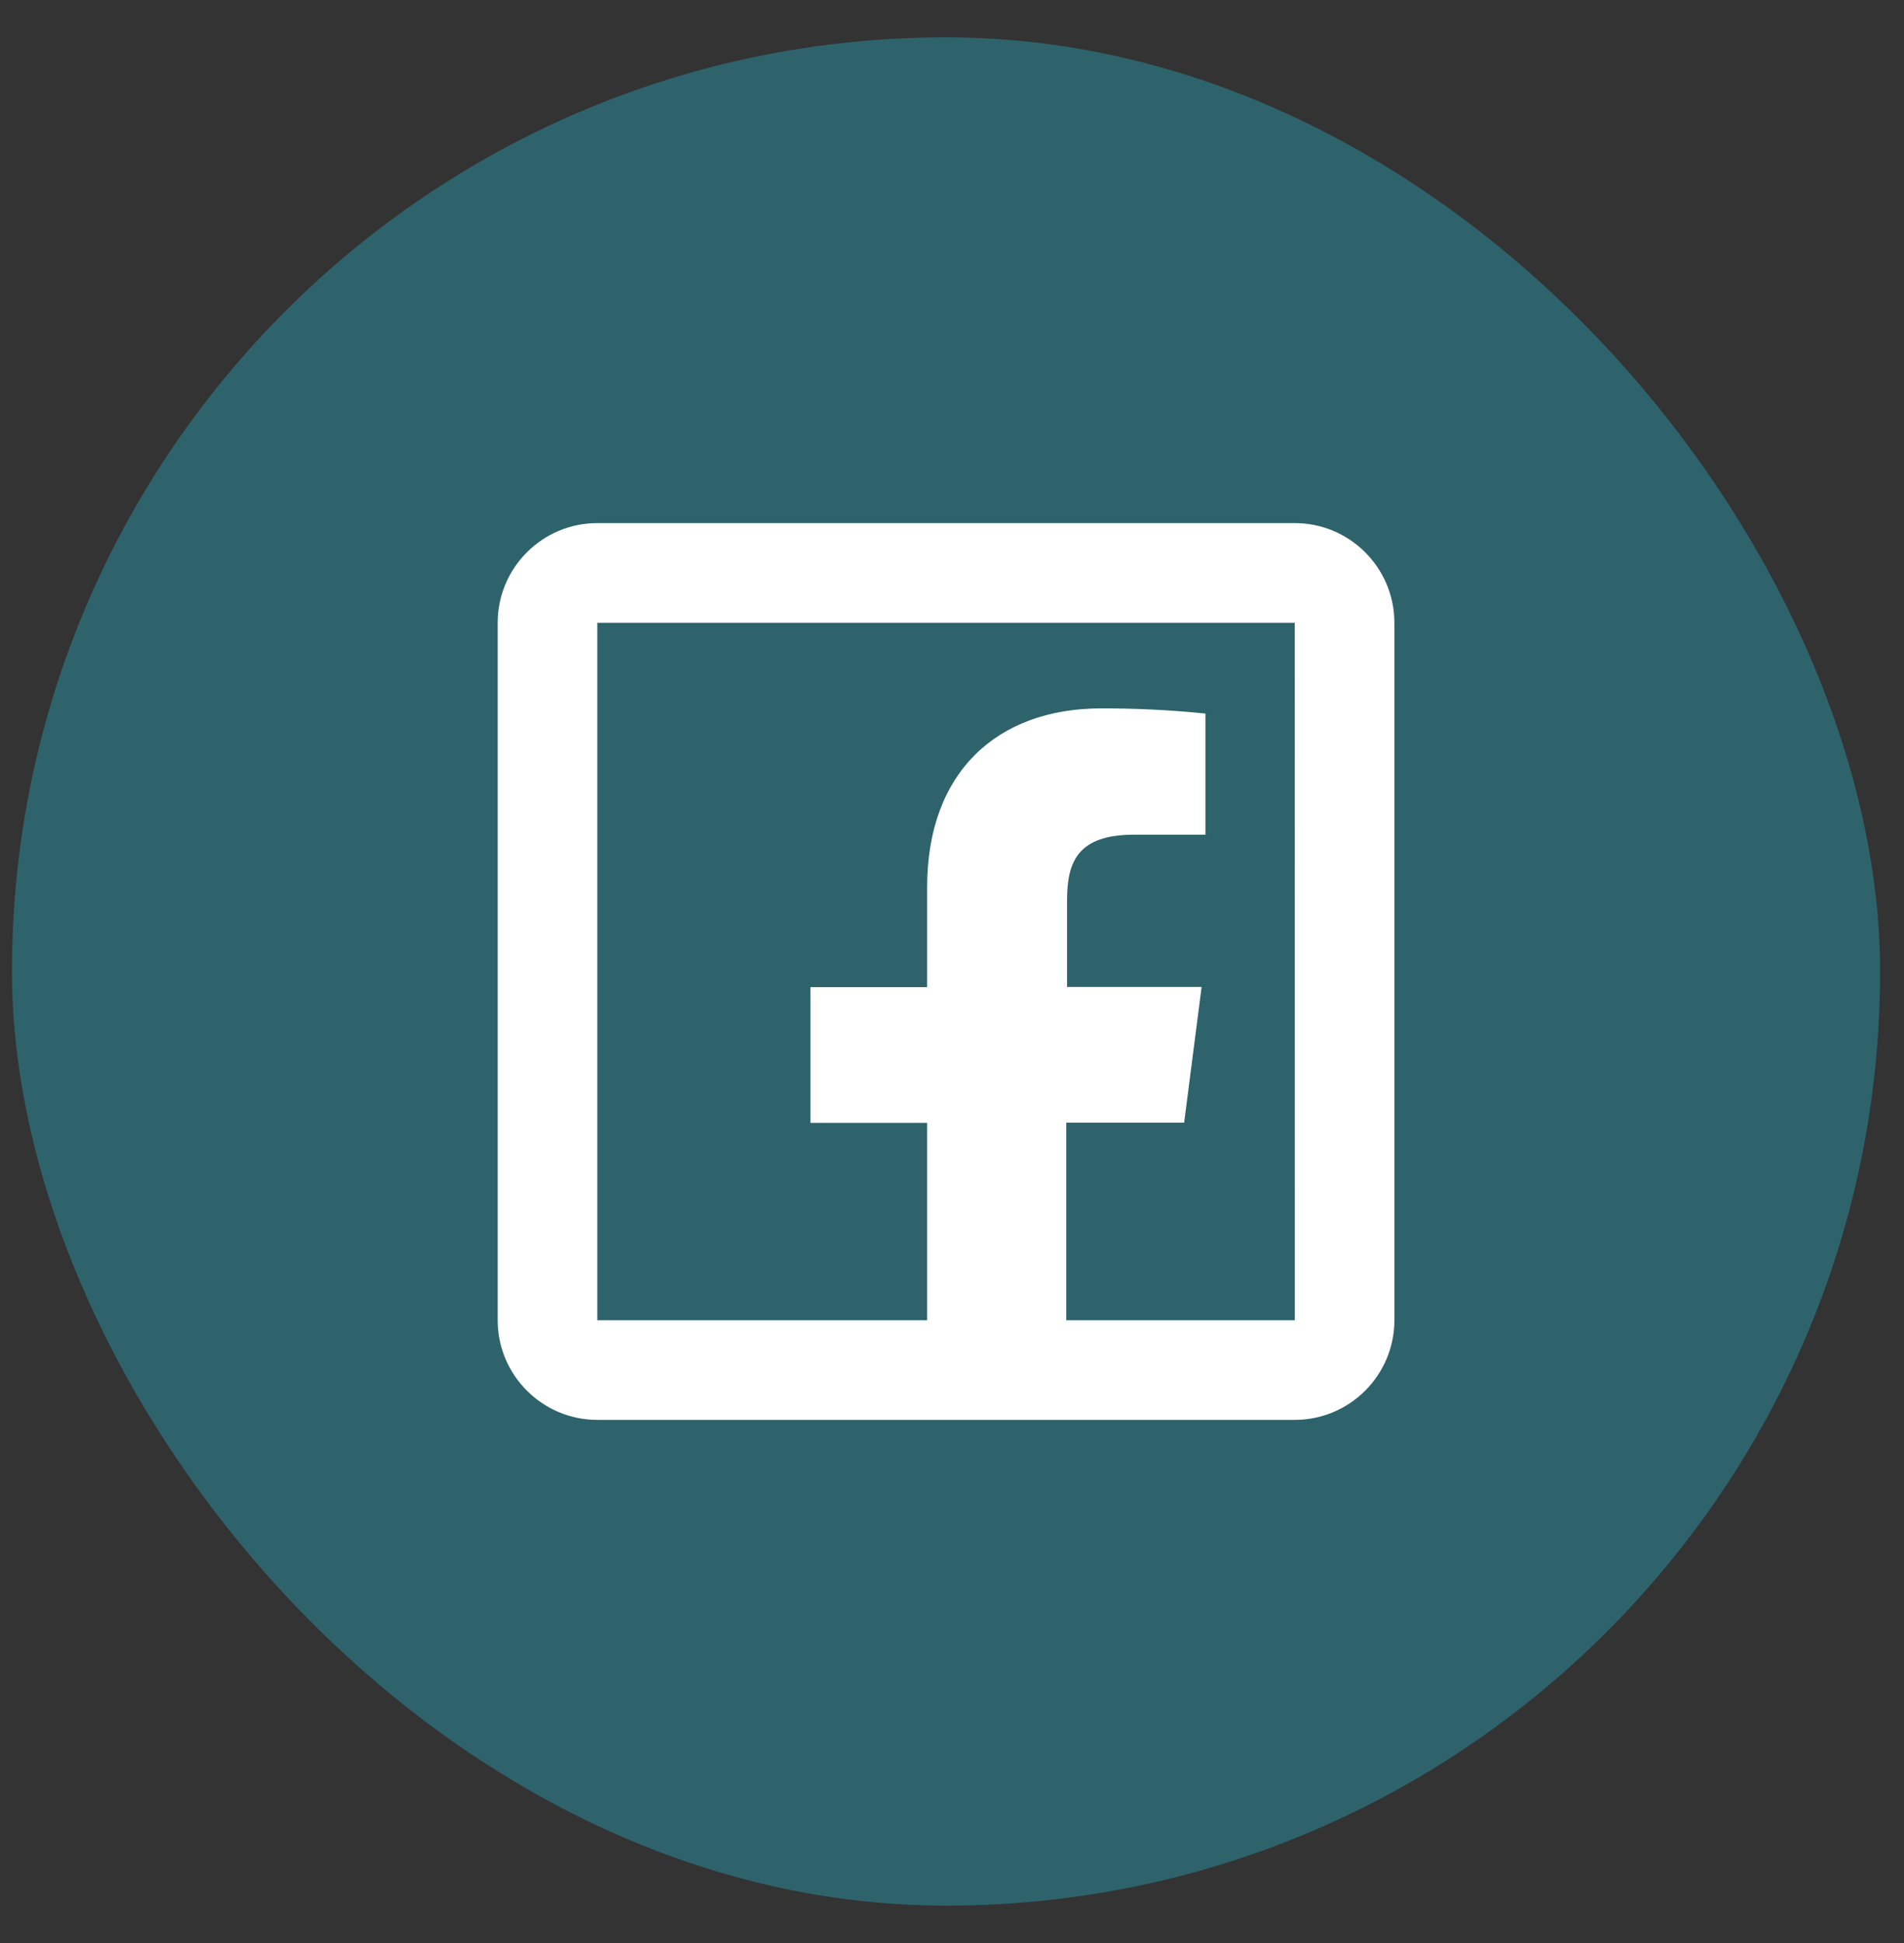 <svg width="49" height="50" viewBox="0 0 49 50" fill="none" xmlns="http://www.w3.org/2000/svg">
<rect x="0" y="0" width="49" height="50" fill="#333333" stroke="none"/>
<rect x="0.308" y="0.961" width="48.077" height="48.077" rx="24.038" fill="#2E636C"/>
<path d="M15.372 13.461C13.958 13.461 12.808 14.611 12.808 16.026V33.974C12.808 35.388 13.958 36.538 15.372 36.538H23.86H27.441H33.321C34.735 36.538 35.885 35.388 35.885 33.974V16.026C35.885 14.611 34.735 13.461 33.321 13.461H15.372ZM15.372 16.026H33.321L33.323 33.974H27.441V28.891H30.474L30.924 25.398H27.461V23.172C27.461 22.162 27.743 21.479 29.192 21.479H31.022V18.362C30.131 18.271 29.236 18.227 28.34 18.229C25.681 18.229 23.86 19.852 23.86 22.831V25.403H20.856V28.896H23.86V33.974H15.372V16.026Z" fill="white"/>
</svg>
